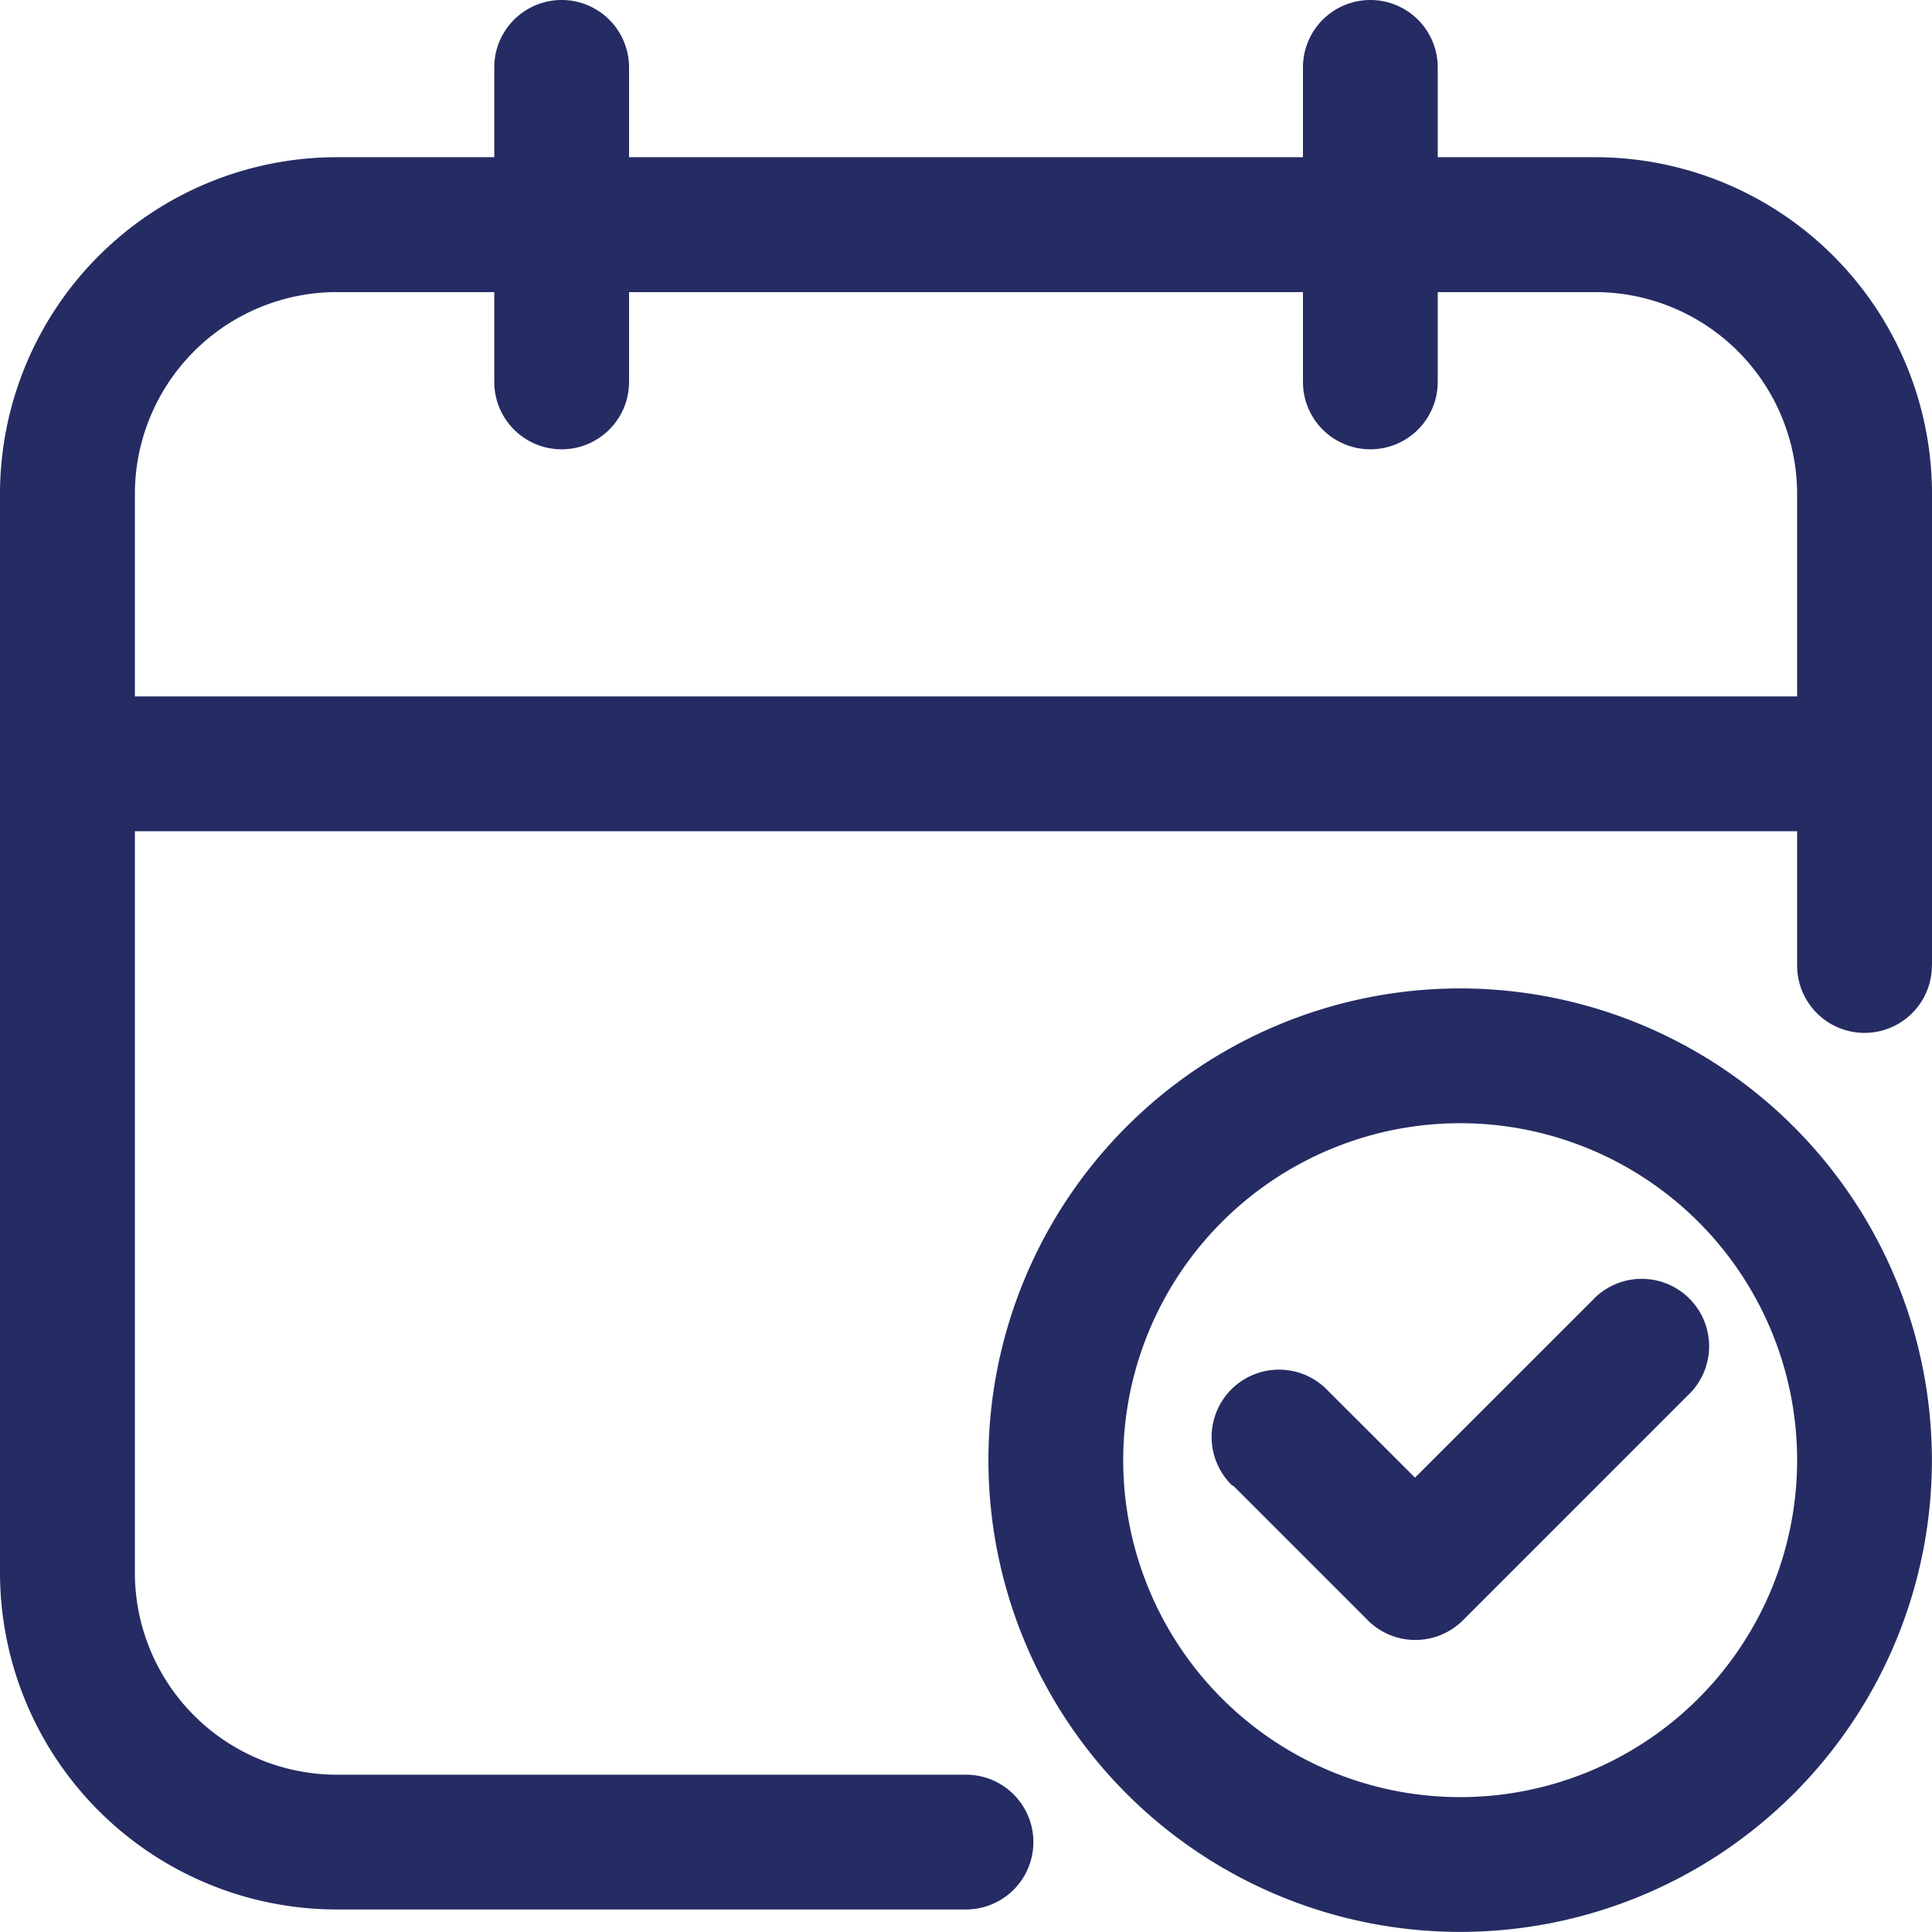 <svg id="SvgjsSvg1001" width="288" height="288" xmlns="http://www.w3.org/2000/svg" version="1.1" xmlns:xlink="http://www.w3.org/1999/xlink" xmlns:svgjs="http://svgjs.com/svgjs"><defs id="SvgjsDefs1002"></defs><g id="SvgjsG1008"><svg xmlns="http://www.w3.org/2000/svg" viewBox="0 0 19.122 19.122" width="288" height="288"><g transform="translate(-1.25 -1.25)"><path fill="#252c63" fill-rule="evenodd" d="M20.372,11V6.335A3.334,3.334,0,0,0,17.037,3H4.585A3.335,3.335,0,0,0,1.25,6.335V17.008a3.335,3.335,0,0,0,3.335,3.335h6.226a.667.667,0,0,0,0-1.334H4.585a2,2,0,0,1-2-2V6.335a2,2,0,0,1,2-2H17.037a2,2,0,0,1,2,2V11a.667.667,0,1,0,1.334,0Z" data-name="Path 5899" transform="translate(0 -.194)" class="color24aff0 svgShape"></path><path fill="#252c63" fill-rule="evenodd" d="M19.705,9H1.917a.667.667,0,1,0,0,1.334H19.705a.667.667,0,1,0,0-1.334Z" data-name="Path 5900" transform="translate(0 -.857)" class="color24aff0 svgShape"></path><path fill="#252c63" fill-rule="evenodd" d="M6.75,1.917V5.03a.667.667,0,1,0,1.334,0V1.917a.667.667,0,1,0-1.334,0Z" data-name="Path 5901" transform="translate(-.608)" class="color24aff0 svgShape"></path><path fill="#252c63" fill-rule="evenodd" d="M15.75,1.917V5.03a.667.667,0,1,0,1.334,0V1.917a.667.667,0,1,0-1.334,0Z" data-name="Path 5902" transform="translate(-1.604)" class="color24aff0 svgShape"></path><path fill="#252c63" fill-rule="evenodd" d="M16.919,12.25a4.669,4.669,0,1,0,4.669,4.669A4.671,4.671,0,0,0,16.919,12.25Zm0,1.334a3.335,3.335,0,1,1-3.335,3.335A3.336,3.336,0,0,1,16.919,13.584Z" data-name="Path 5903" transform="translate(-1.217 -1.217)" class="color24aff0 svgShape"></path><path fill="#252c63" fill-rule="evenodd" d="M14.946,17.528l1.334,1.334a.666.666,0,0,0,.943,0l2.223-2.223A.667.667,0,1,0,18.5,15.7l-1.752,1.751-.863-.862a.667.667,0,1,0-.943.943Z" data-name="Path 5904" transform="translate(-1.493 -1.576)" class="color24aff0 svgShape"></path></g></svg></g></svg>